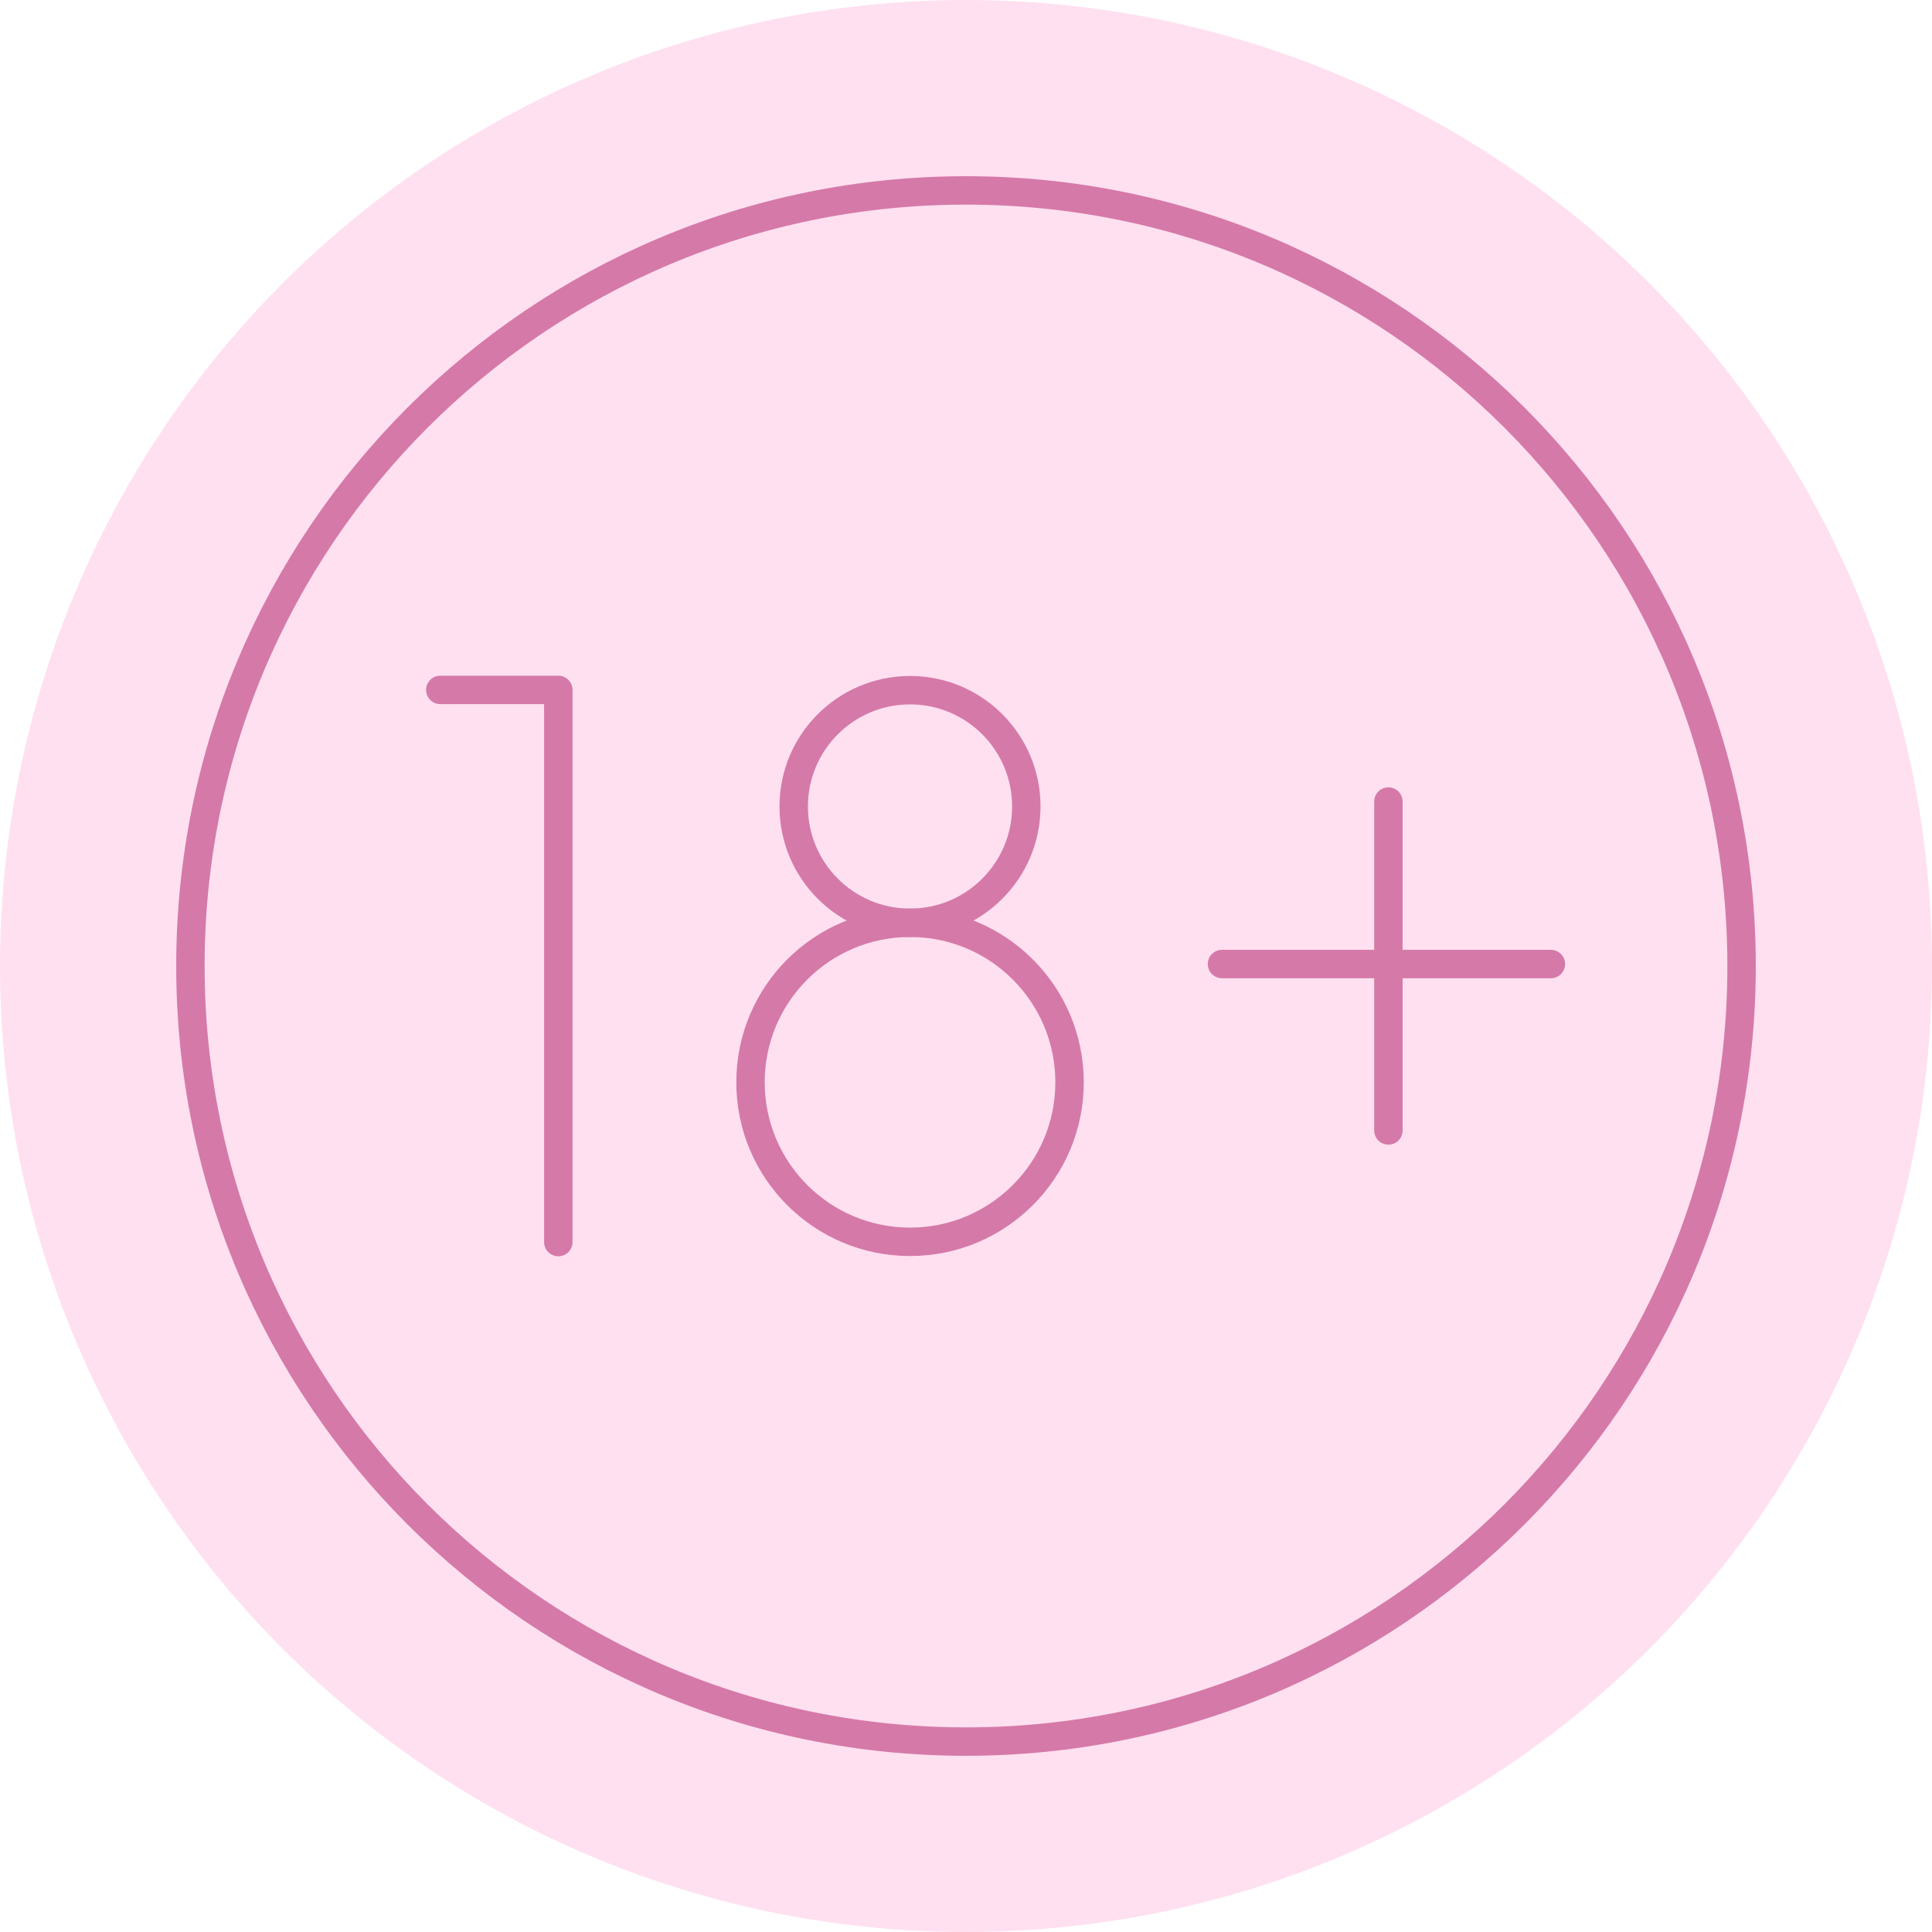 <?xml version="1.0" encoding="UTF-8"?> <svg xmlns="http://www.w3.org/2000/svg" width="68" height="68" viewBox="0 0 68 68" fill="none"> <circle cx="34" cy="34" r="34" fill="#FFE0F0"></circle> <path d="M34 61.298C49.076 61.298 61.298 49.076 61.298 34C61.298 18.924 49.076 6.702 34 6.702C18.924 6.702 6.702 18.924 6.702 34C6.702 49.076 18.924 61.298 34 61.298Z" stroke="#D579A8" stroke-miterlimit="10" stroke-linecap="round" stroke-linejoin="round"></path> <path d="M48.867 28.212V39.788M54.586 33.931H43.01M15.497 24.283H19.651V43.717" stroke="#D579A8" stroke-miterlimit="10" stroke-linecap="round" stroke-linejoin="round"></path> <path d="M32.03 43.708C35.131 43.708 37.645 41.194 37.645 38.093C37.645 34.992 35.131 32.479 32.03 32.479C28.929 32.479 26.415 34.992 26.415 38.093C26.415 41.194 28.929 43.708 32.03 43.708Z" stroke="#D579A8" stroke-miterlimit="10" stroke-linecap="round" stroke-linejoin="round"></path> <path d="M32.03 32.479C34.291 32.479 36.123 30.646 36.123 28.385C36.123 26.125 34.291 24.292 32.03 24.292C29.769 24.292 27.936 26.125 27.936 28.385C27.936 30.646 29.769 32.479 32.03 32.479Z" stroke="#D579A8" stroke-miterlimit="10" stroke-linecap="round" stroke-linejoin="round"></path> </svg> 